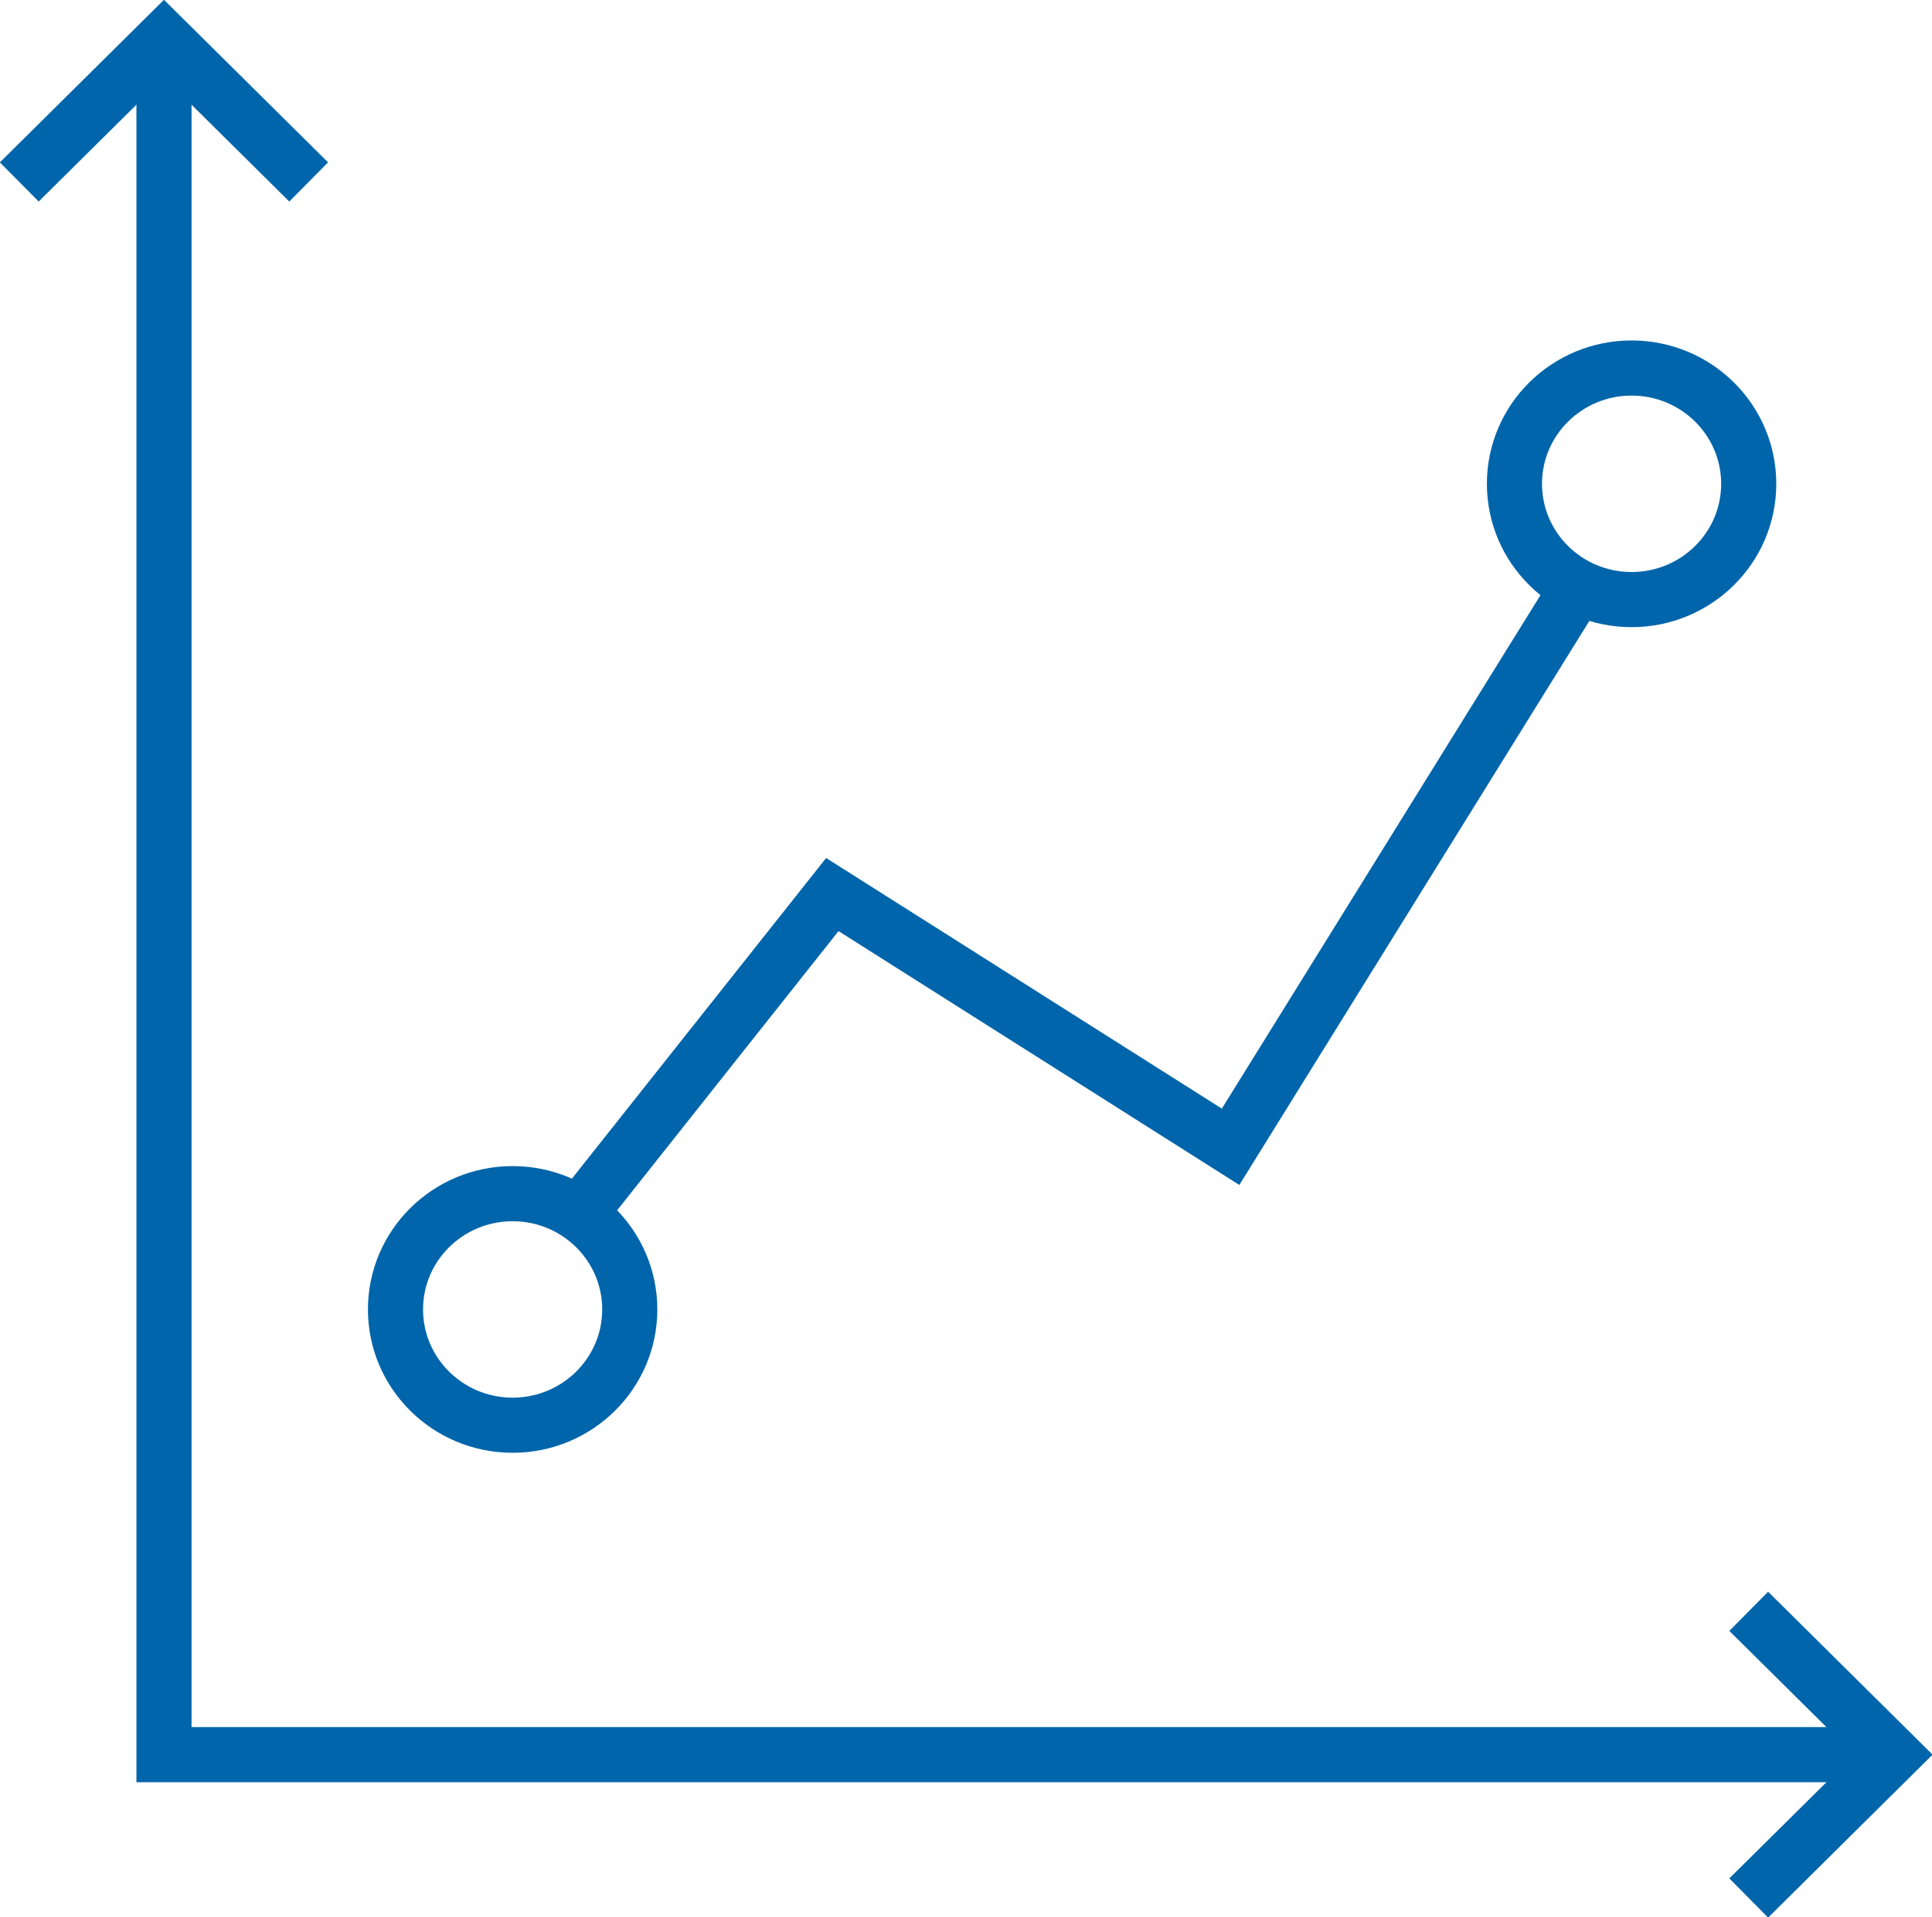 <?xml version="1.0" encoding="utf-8"?>
<!-- Generator: Adobe Illustrator 26.2.1, SVG Export Plug-In . SVG Version: 6.00 Build 0)  -->
<svg version="1.1" id="Capa_1" xmlns="http://www.w3.org/2000/svg" xmlns:xlink="http://www.w3.org/1999/xlink" x="0px" y="0px"
	 viewBox="0 0 140.2 139.1" style="enable-background:new 0 0 140.2 139.1;" xml:space="preserve">
<style type="text/css">
	.st0{fill:none;stroke:#0065AA;stroke-width:4;stroke-miterlimit:10;}
</style>
<g id="a">
</g>
<g id="b">
	<g id="c">
		<g>
			<polyline class="st0" points="11.9,2.8 11.9,127.3 137.4,127.3 			"/>
			<polyline class="st0" points="126.9,137.7 137.4,127.3 126.9,116.9 			"/>
			<polyline class="st0" points="22.4,13.2 11.9,2.8 1.4,13.2 			"/>
			<polyline class="st0" points="42,88.1 60.4,64.9 89.3,83.2 114.5,42.6 			"/>
			<ellipse class="st0" cx="118.4" cy="35.1" rx="8.5" ry="8.4"/>
			<ellipse class="st0" cx="37.2" cy="95" rx="8.5" ry="8.4"/>
		</g>
	</g>
</g>
</svg>
